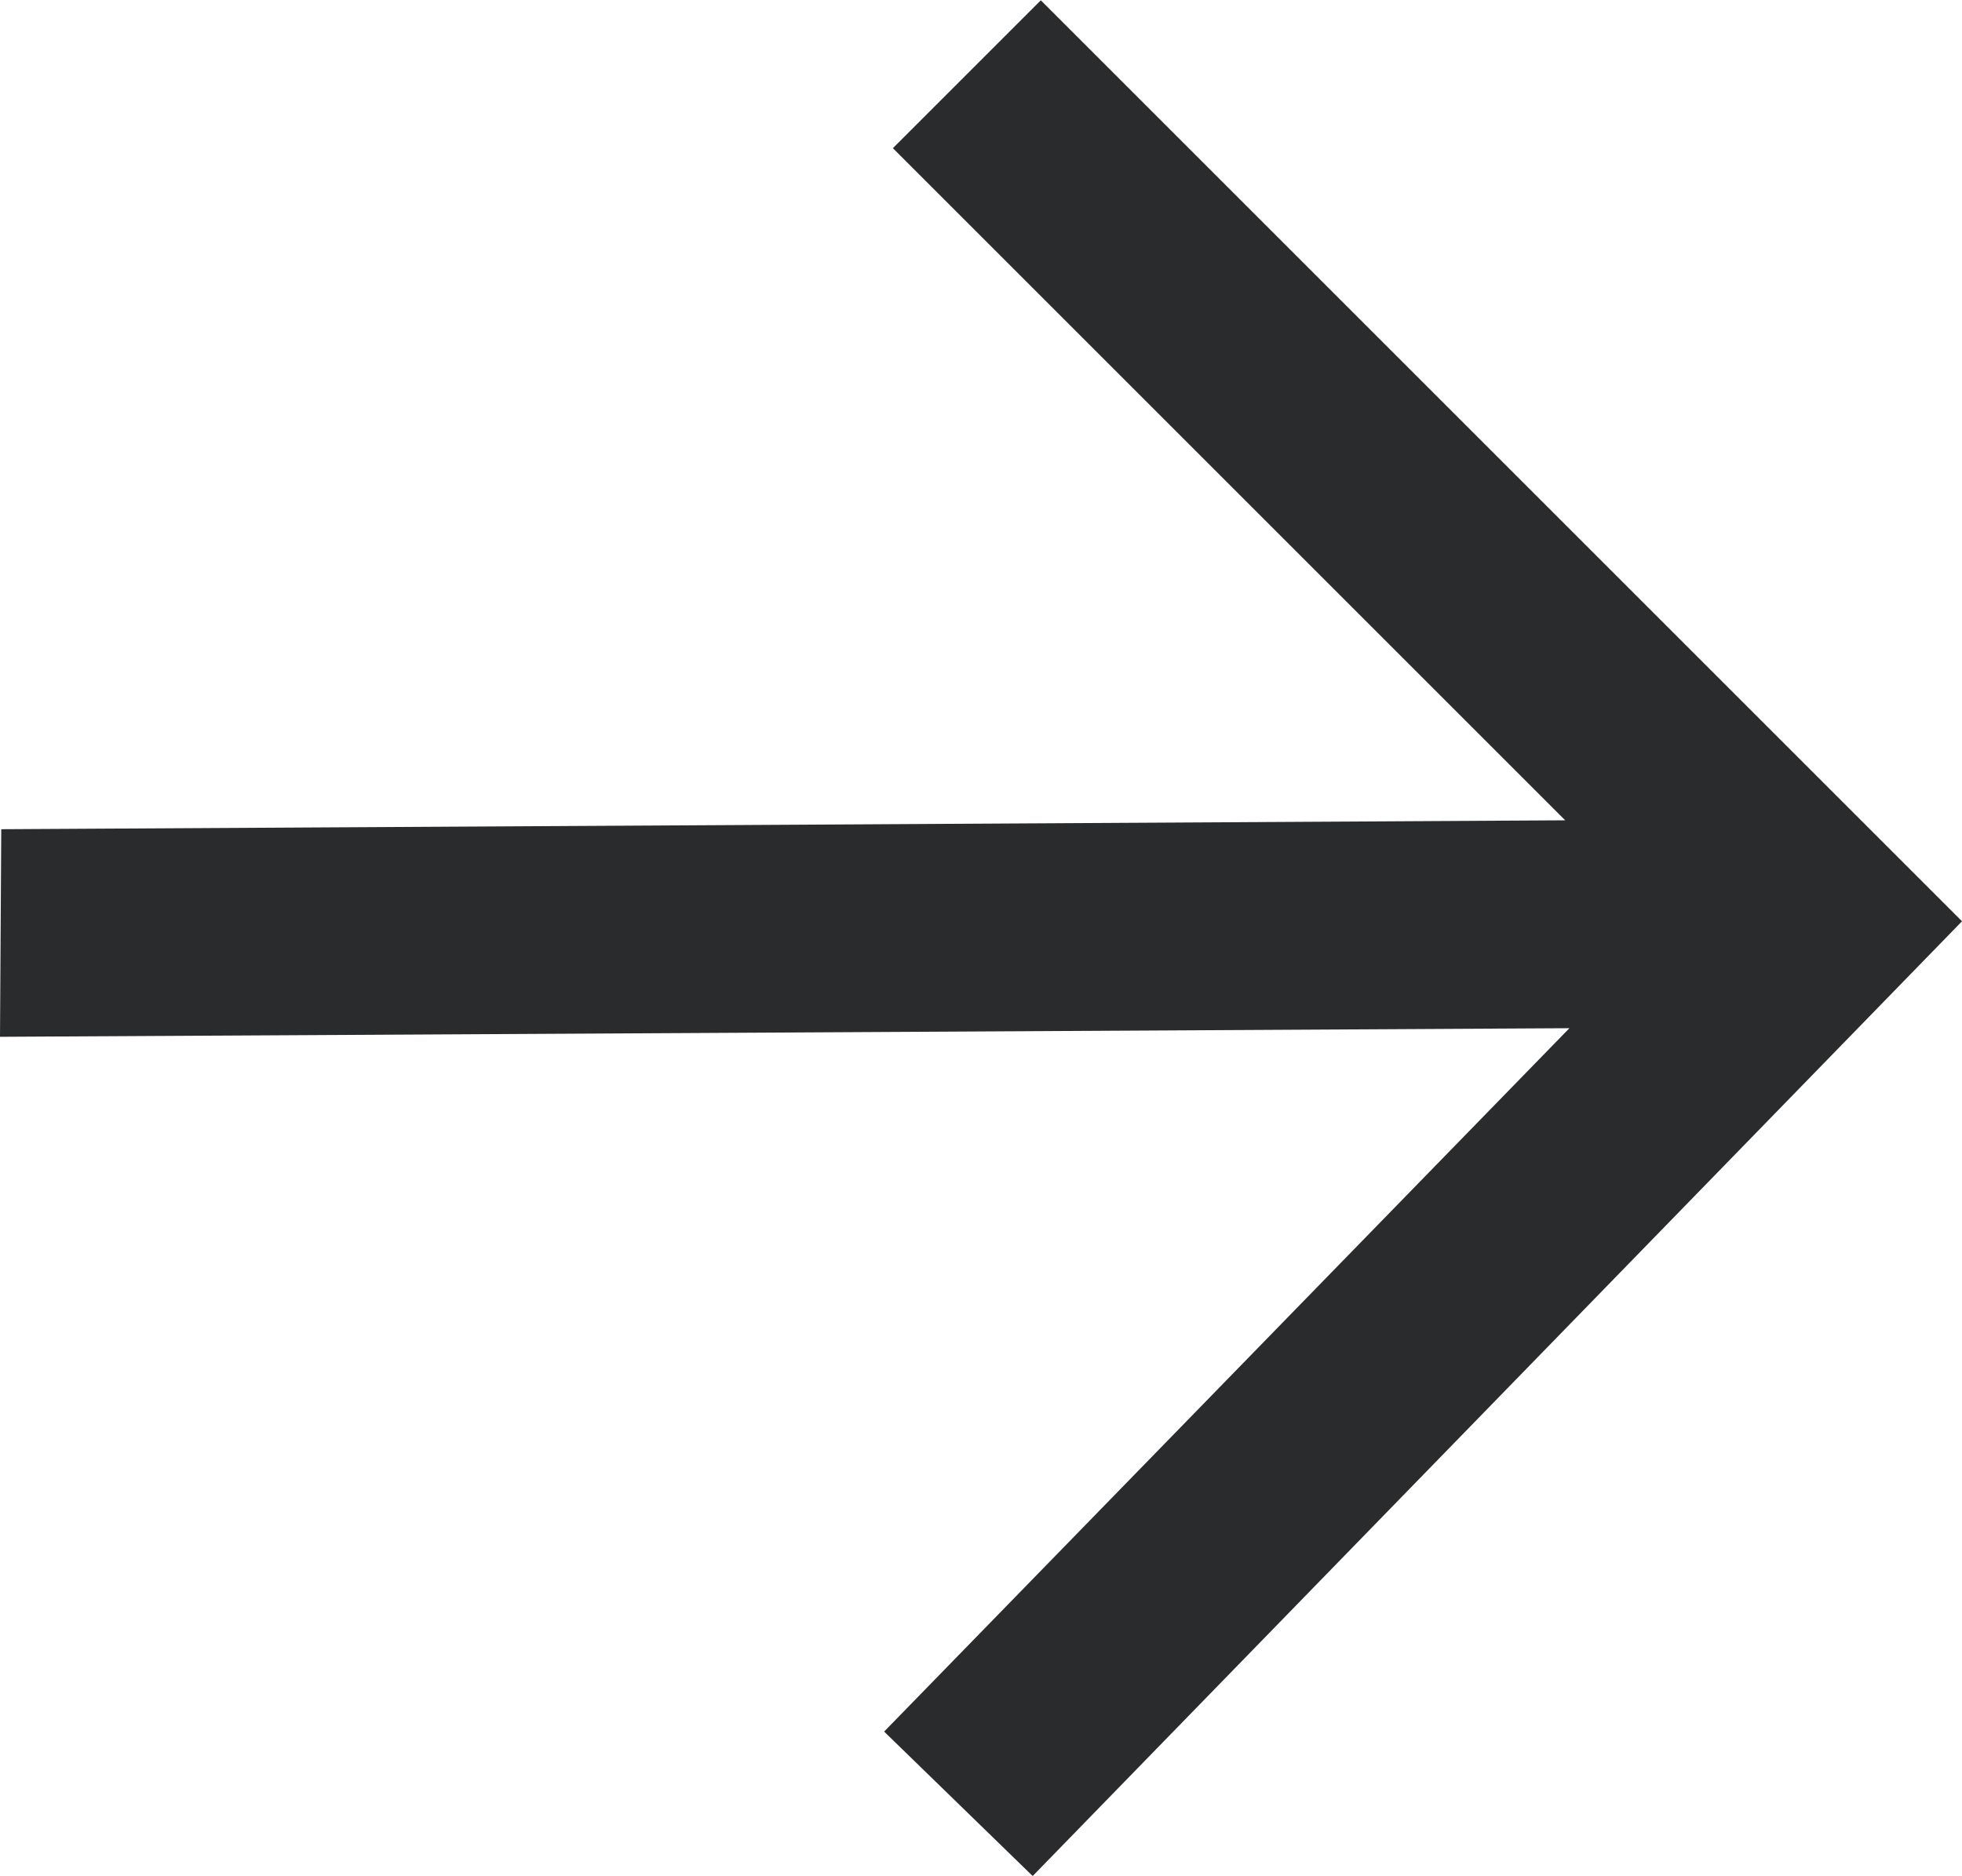 <svg xmlns="http://www.w3.org/2000/svg" width="12.549" height="12" viewBox="0 0 12.549 12">
  <defs>
    <style>
      .cls-1 {
        fill: #2a2b2c;
      }
    </style>
  </defs>
  <path id="Path" class="cls-1" d="M680.311,303.427l-.008,1.328,10.038-.055-4.383,4.5.95.924,5.944-6.108-5.892-5.892-.946.946,4.3,4.3Z" transform="translate(-680.303 -298.122)"/>
</svg>
